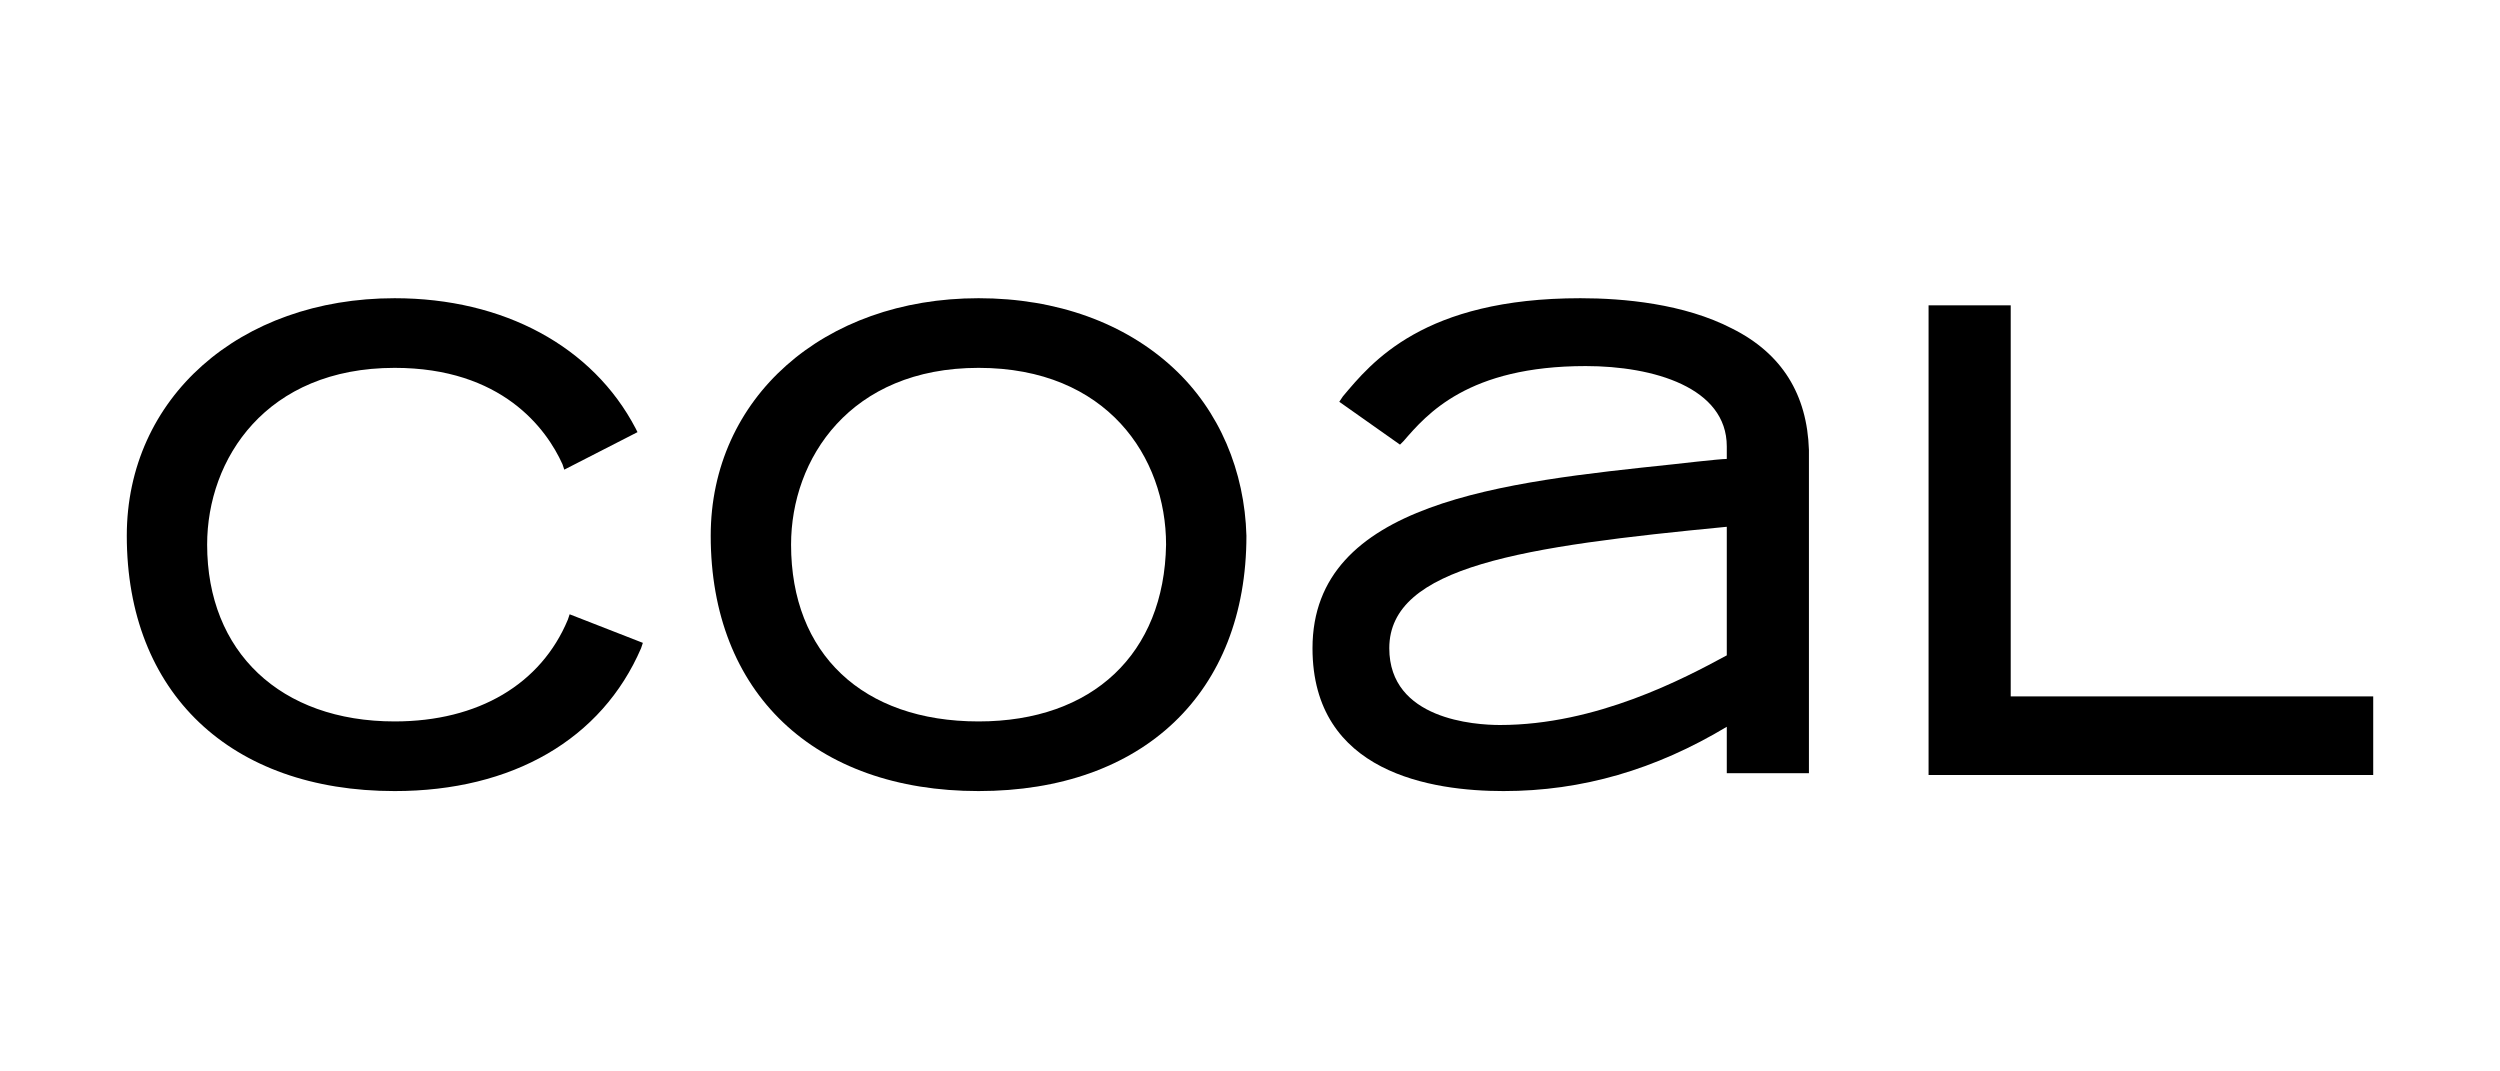 <?xml version="1.0" encoding="utf-8"?>
<!-- Generator: Adobe Illustrator 24.2.0, SVG Export Plug-In . SVG Version: 6.00 Build 0)  -->
<svg version="1.1" id="coal" xmlns="http://www.w3.org/2000/svg" xmlns:xlink="http://www.w3.org/1999/xlink" x="0px" y="0px"
	 viewBox="0 0 140 60" style="enable-background:new 0 0 140 60;" xml:space="preserve">
<g>
	<path d="M31.8,34.7c-1.5,3.6-5,5.7-9.7,5.7c-6.4,0-10.5-3.9-10.5-9.9c0-4.8,3.3-9.9,10.5-9.9c6,0,8.5,3.4,9.4,5.4l0.1,0.3l4.1-2.1
		L35.6,24c-2.4-4.6-7.4-7.3-13.5-7.3c-8.7,0-15,5.6-15,13.3c0,8.8,5.8,14.3,15,14.3c6.6,0,11.6-2.9,13.8-8l0.1-0.3l-4.1-1.6
		L31.8,34.7z"/>
	<path d="M65.7,20.6c-2.7-2.5-6.5-3.9-10.9-3.9c-8.7,0-15,5.6-15,13.3c0,8.8,5.8,14.3,15,14.3c9.2,0,15-5.5,15-14.3
		C69.7,26.4,68.3,23,65.7,20.6z M54.8,40.4c-6.5,0-10.5-3.8-10.5-9.9c0-4.8,3.3-9.9,10.5-9.9c7.2,0,10.5,5,10.5,9.9
		C65.2,36.6,61.2,40.4,54.8,40.4z"/>
	<path d="M112.6,39c0-0.5,0-21.9,0-21.9h-0.3H108v26.3h24.9V39C132.9,39,113.2,39,112.6,39z"/>
	<path d="M97,18.4c-2.7-1.4-6.1-1.7-8.5-1.7c-8.8,0-11.7,3.6-13.3,5.5L75,22.5l3.4,2.4l0.2-0.2c1.3-1.5,3.6-4.2,10.2-4.2
		c3.8,0,7.9,1.2,7.9,4.5c0,0,0,0.5,0,0.7c-0.4,0-3,0.3-3,0.3c-9.5,1-20.2,2.1-20.2,10.3c0,7,6.7,8,10.7,8c4.4,0,8.5-1.2,12.5-3.6
		c0,0.7,0,2.6,0,2.6h4.6V25.2C101.2,22.1,99.8,19.8,97,18.4z M96.7,36.7c-2.4,1.3-7.3,3.9-12.7,3.9c-1.4,0-6.2-0.3-6.2-4.3
		c0-4.6,7.5-5.7,18.9-6.8C96.7,30,96.7,36.3,96.7,36.7z"/>
</g>
</svg>
